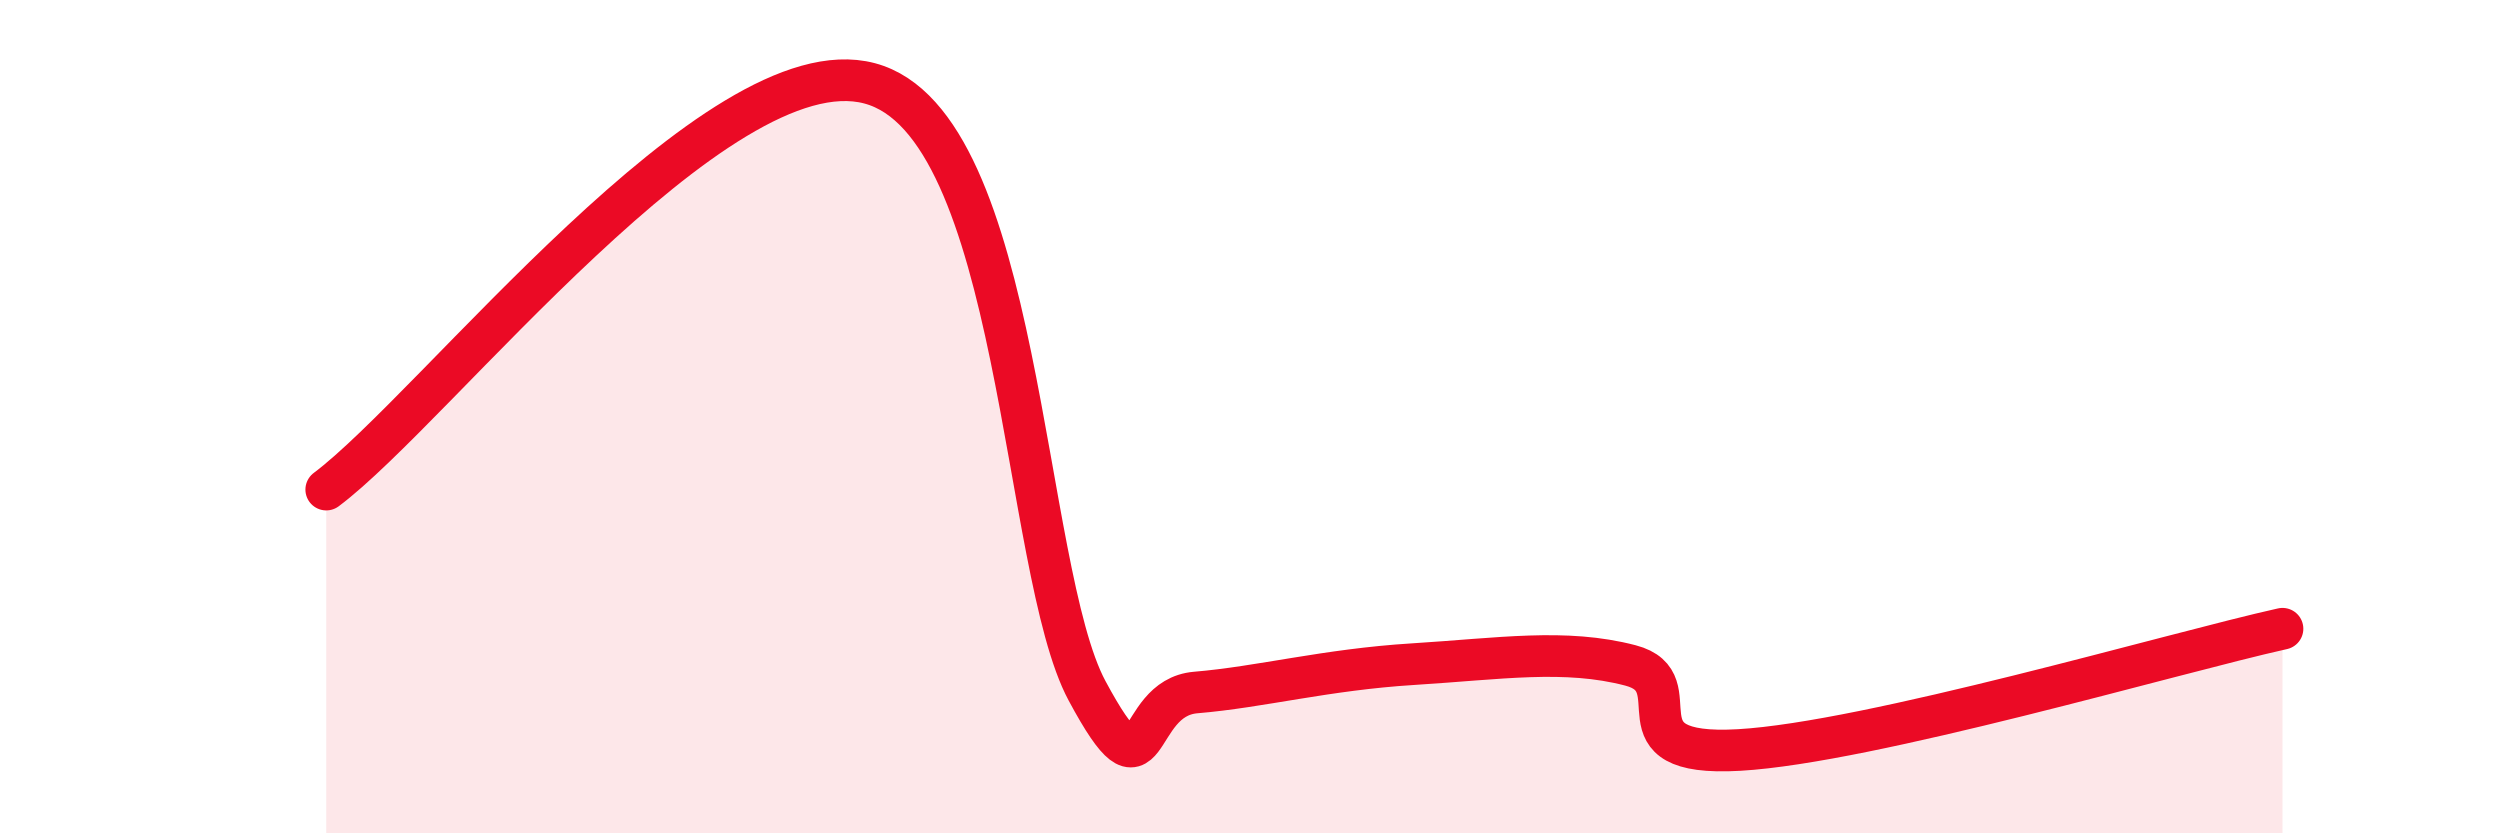 
    <svg width="60" height="20" viewBox="0 0 60 20" xmlns="http://www.w3.org/2000/svg">
      <path
        d="M 7.83,11.75 C 10.44,9.8 17.22,1.03 20.87,2 C 24.52,2.97 24.52,13.66 26.09,16.58 C 27.66,19.5 27.14,16.75 28.7,16.62 C 30.26,16.49 31.82,16.07 33.91,15.94 C 36,15.81 37.56,15.56 39.13,15.97 C 40.7,16.38 38.61,18.18 41.74,18 C 44.87,17.82 52.17,15.67 54.78,15.09L54.78 20L7.83 20Z"
        fill="#EB0A25"
        opacity="0.1"
        stroke-linecap="round"
        stroke-linejoin="round"
      />
      <path
        d="M 7.83,11.75 C 10.44,9.8 17.22,1.03 20.87,2 C 24.52,2.97 24.52,13.66 26.09,16.58 C 27.66,19.5 27.14,16.75 28.7,16.62 C 30.26,16.49 31.82,16.07 33.91,15.94 C 36,15.81 37.56,15.56 39.13,15.97 C 40.7,16.38 38.61,18.18 41.74,18 C 44.87,17.82 52.17,15.67 54.78,15.09"
        stroke="#EB0A25"
        stroke-width="1"
        fill="none"
        stroke-linecap="round"
        stroke-linejoin="round"
      />
    </svg>
  